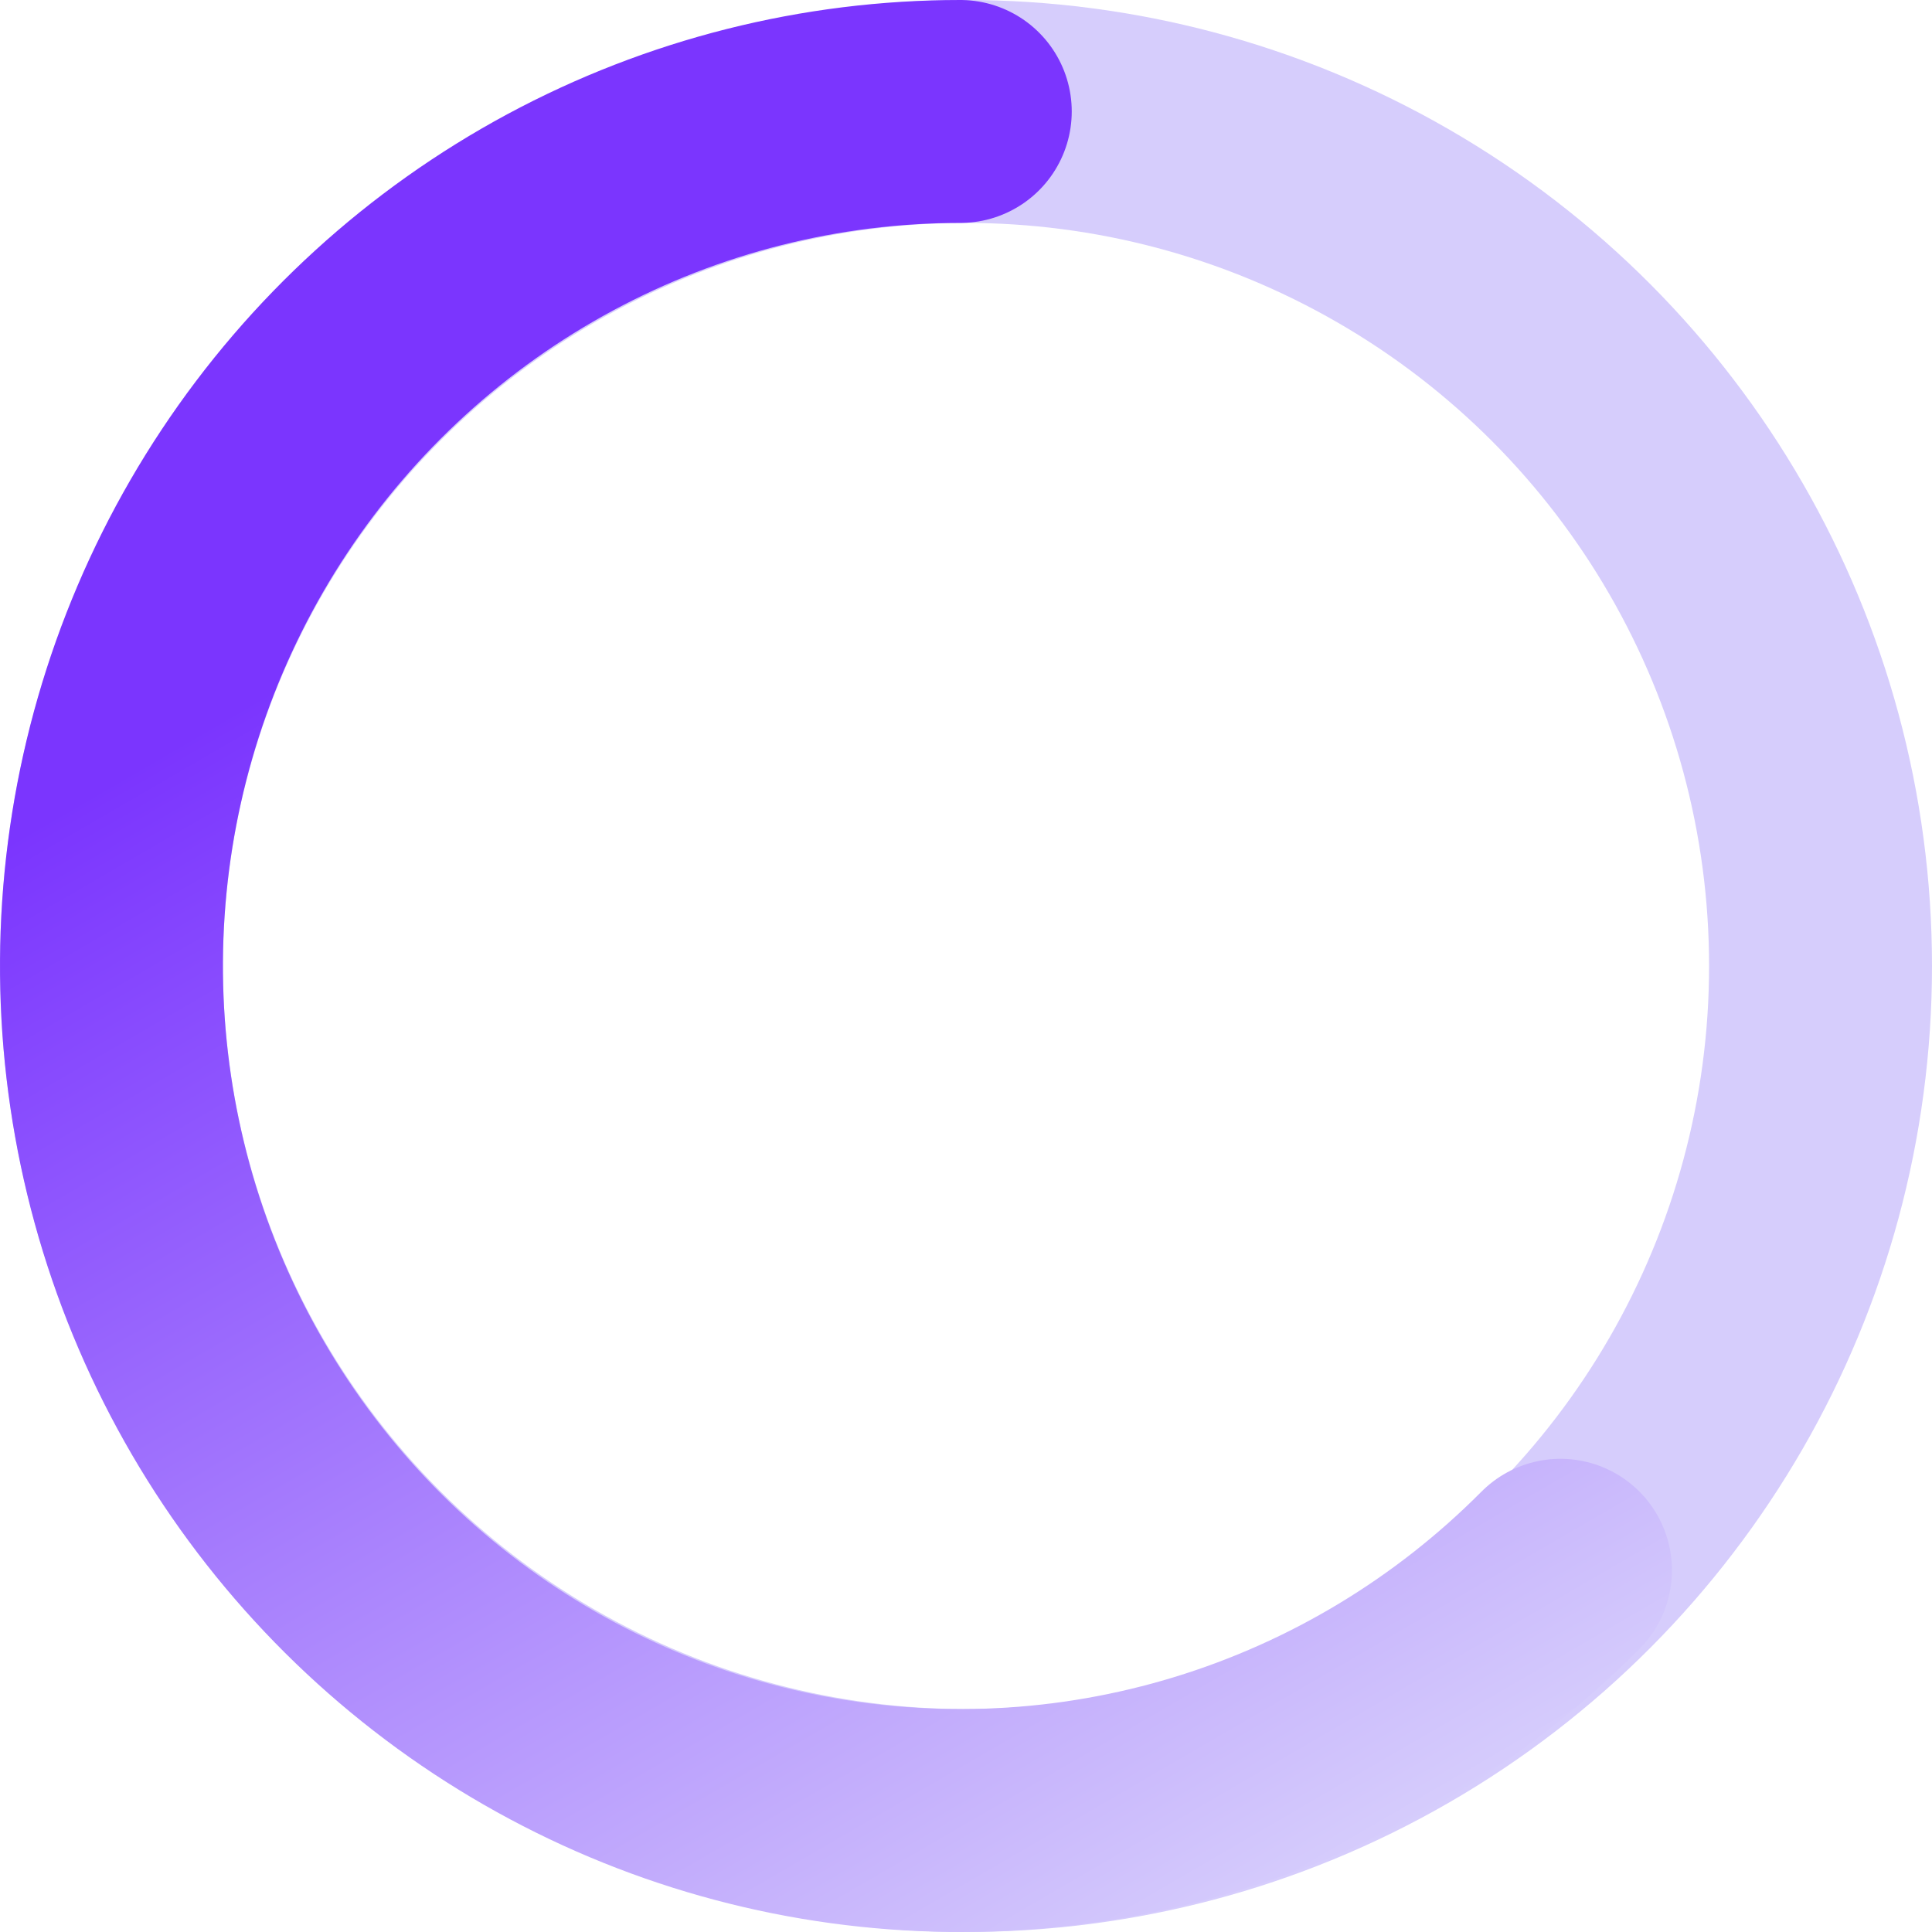 <svg width="52" height="52" viewBox="0 0 52 52" fill="none" xmlns="http://www.w3.org/2000/svg">
<circle cx="26" cy="26" r="23" stroke="#D6CDFC" stroke-width="6"/>
<path d="M25.846 3C22.089 3 18.39 3.933 15.076 5.716C11.763 7.499 8.937 10.077 6.85 13.222C4.763 16.367 3.478 19.981 3.11 23.746C2.742 27.51 3.301 31.307 4.739 34.802C6.177 38.296 8.448 41.38 11.352 43.779C14.257 46.179 17.704 47.82 21.389 48.558C25.073 49.296 28.882 49.108 32.477 48.01C36.073 46.912 39.343 44.938 42 42.264" stroke="url(#paint0_linear_1649_479)" stroke-width="6" stroke-linecap="round"/>
<defs>
<linearGradient id="paint0_linear_1649_479" x1="5.5" y1="12" x2="29.913" y2="54.011" gradientUnits="userSpaceOnUse">
<stop offset="0.135" stop-color="#7B35FE"/>
<stop offset="1" stop-color="#D6CDFC"/>
</linearGradient>
</defs>
</svg>
